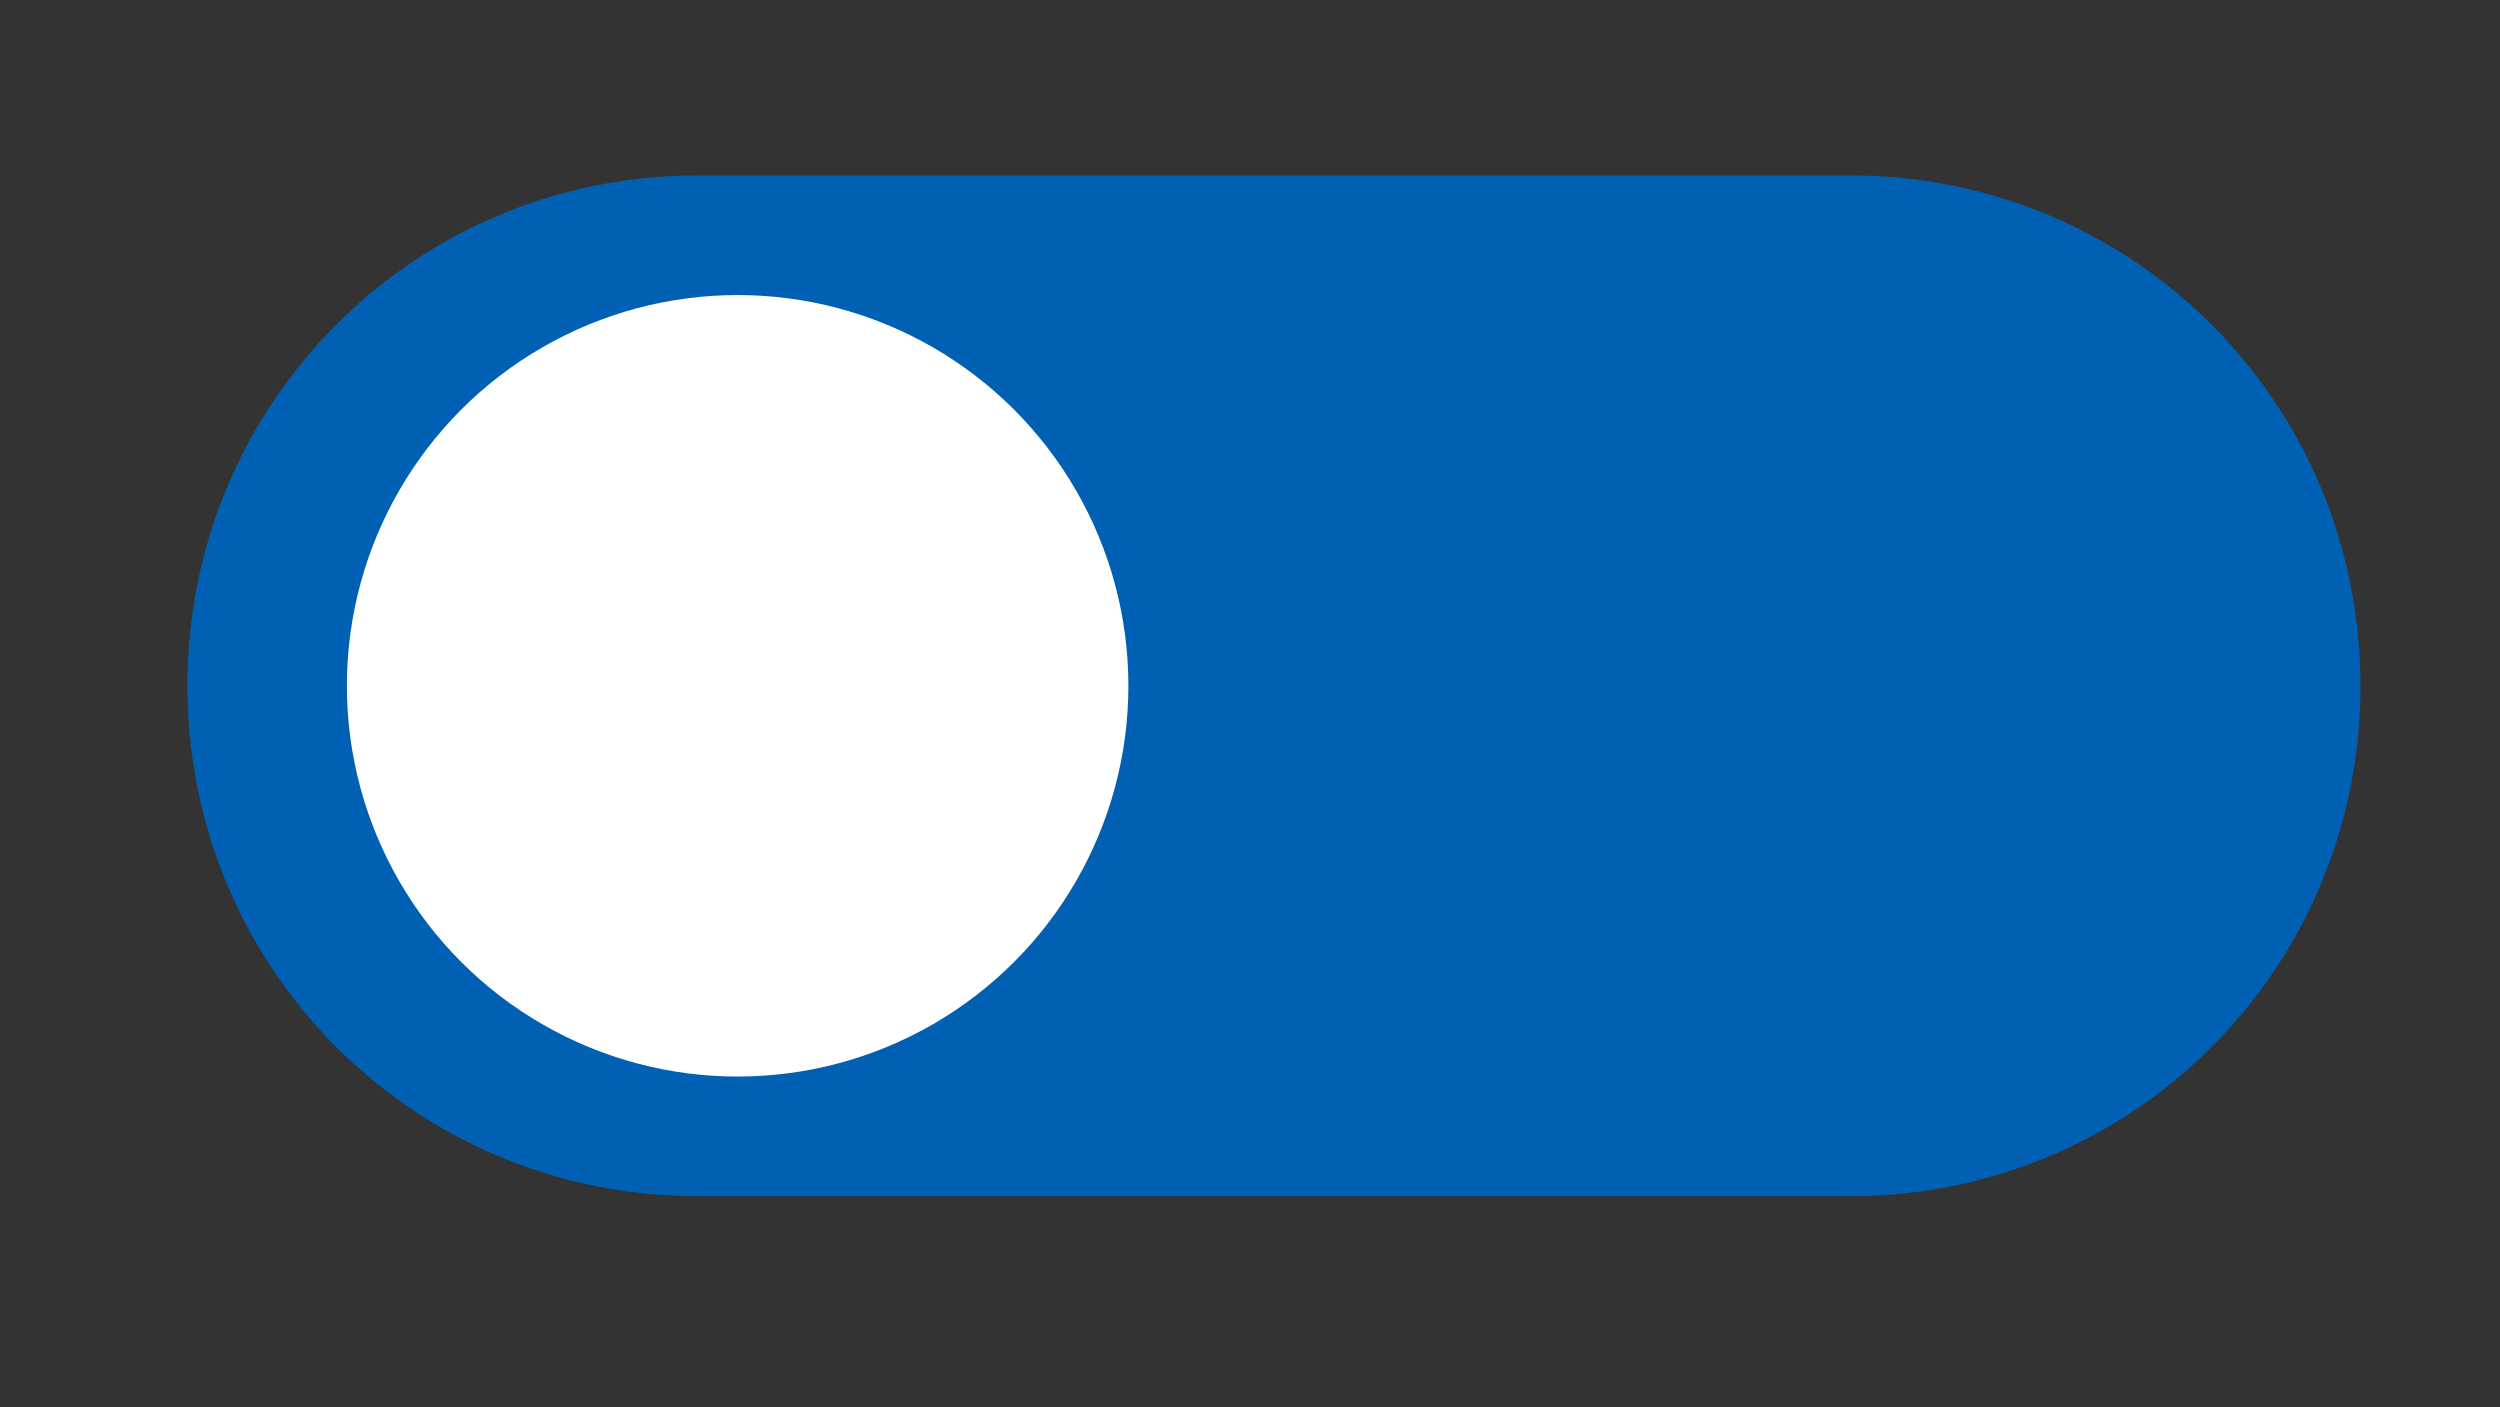 <?xml version="1.0" encoding="utf-8"?>
<!-- Generator: Adobe Illustrator 19.0.0, SVG Export Plug-In . SVG Version: 6.00 Build 0)  -->
<svg version="1.1" id="Calque_1" xmlns="http://www.w3.org/2000/svg" xmlns:xlink="http://www.w3.org/1999/xlink" x="0px" y="0px"
	 width="62.7px" height="35.3px" viewBox="0 0 62.7 35.3" enable-background="new 0 0 62.7 35.3" xml:space="preserve">
<rect x="0" y="0" width="62.7" height="35.3" fill="#333333" stroke="none"/>
<path id="XMLID_4_" fill="#0060B4" d="M46.4,30H17.5c-7.1,0-12.8-5.7-12.8-12.8l0,0c0-7.1,5.7-12.8,12.8-12.8h28.9
	c7.1,0,12.8,5.7,12.8,12.8l0,0C59.2,24.3,53.5,30,46.4,30z"/>
<circle id="slide0_1_" fill="#FFFFFF" cx="18.5" cy="17.2" r="9.8"/>
</svg>
